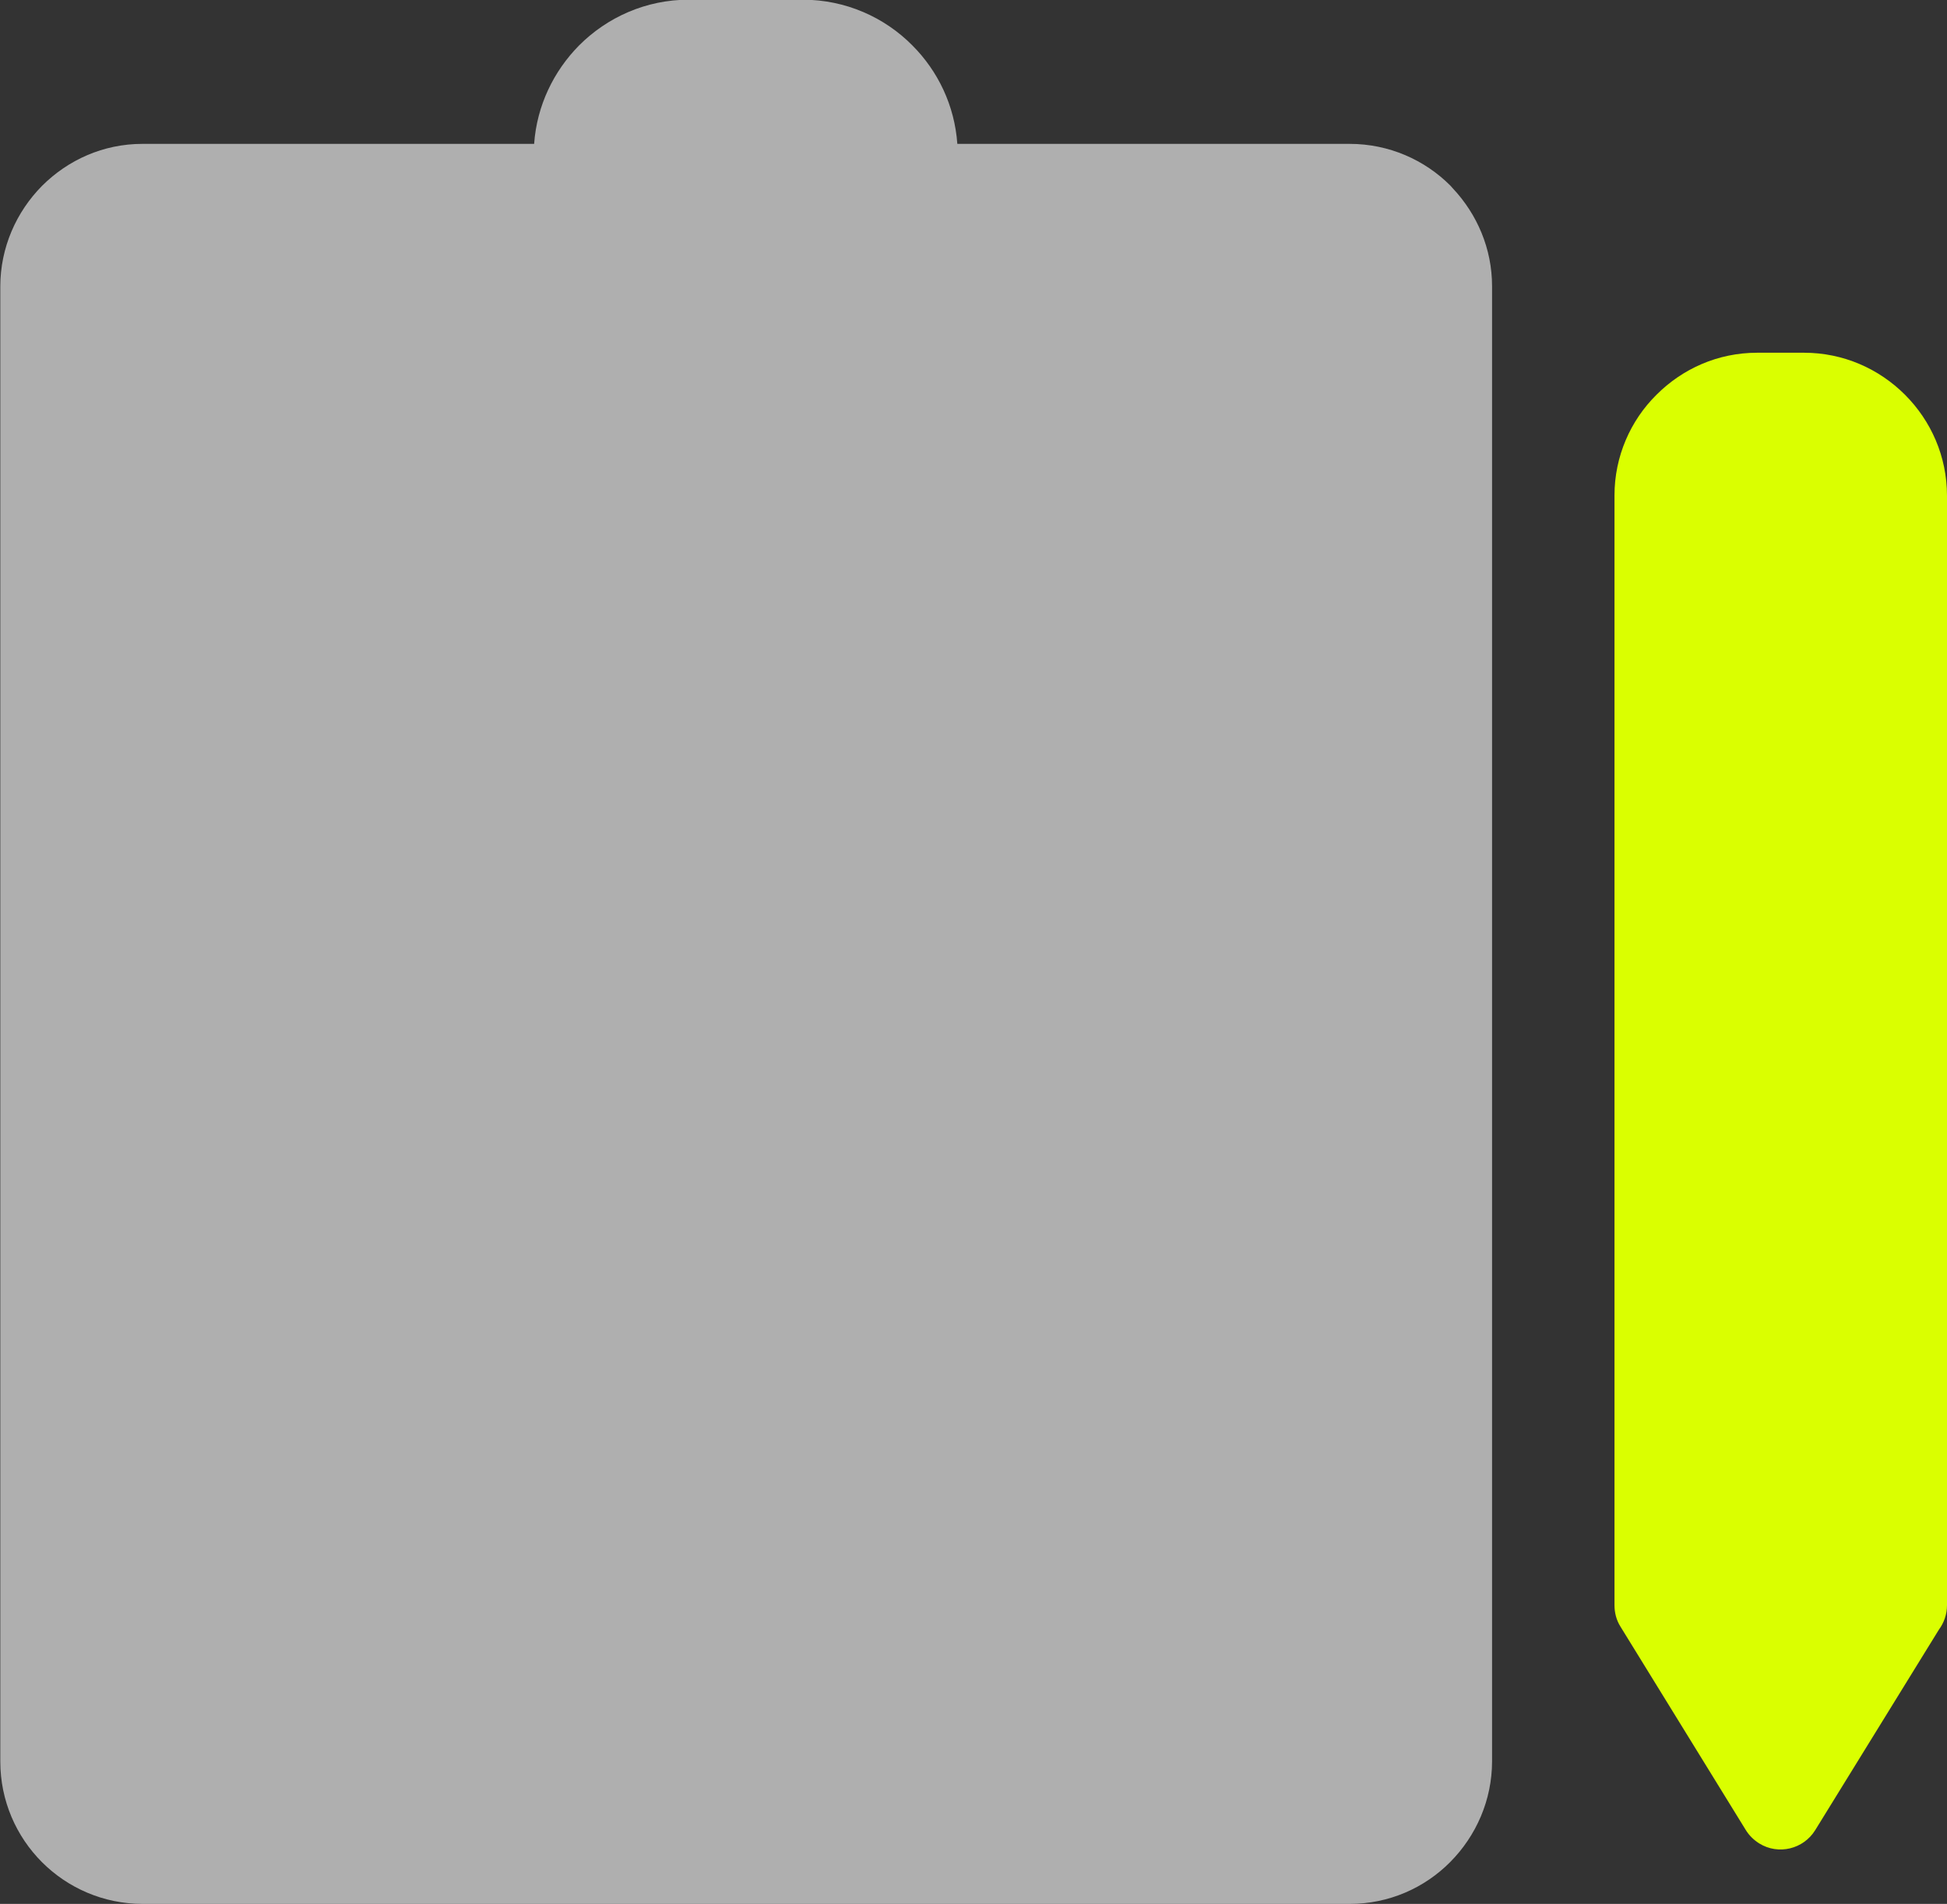 <?xml version="1.0" encoding="UTF-8"?>
<svg xmlns="http://www.w3.org/2000/svg" id="Livello_2" data-name="Livello 2" viewBox="0 0 64.41 62.99">
  <rect x="0" y="0" width="64.41" height="62.99" fill="#333333" stroke="none"/>
  <defs>
    <style>
      .cls-1 {
        fill: #daff00;
      }

      .cls-2 {
        fill: #afafaf;
      }
    </style>
  </defs>
  <g id="Livello_1-2" data-name="Livello 1">
    <g id="Livello_1-2" data-name="Livello 1-2">
      <g>
        <path class="cls-2" d="M31.69,4.76h12.96c1.3,0,2.48.53,3.33,1.38l.08.09c.8.85,1.3,1.99,1.3,3.24v48.8c0,1.29-.53,2.47-1.38,3.33-.85.86-2.03,1.39-3.33,1.39H4.72c-1.3,0-2.48-.53-3.33-1.38-.85-.85-1.38-2.03-1.38-3.33V9.48c0-1.29.53-2.47,1.38-3.33h0c.86-.86,2.03-1.39,3.32-1.39h12.96c.09-1.27.65-2.41,1.49-3.26.93-.93,2.21-1.51,3.62-1.51h3.78c1.41,0,2.7.58,3.62,1.51.85.85,1.4,1.99,1.49,3.26h0Z"></path>
        <path class="cls-1" d="M53.41,20.92v-4.53c0-1.29.53-2.48,1.39-3.33h0c.86-.86,2.03-1.39,3.33-1.39h1.55c1.3,0,2.48.53,3.34,1.39.86.86,1.39,2.04,1.39,3.34v36.71c0,.3-.1.58-.27.81l-4.09,6.63c-.39.63-1.22.83-1.85.44-.19-.12-.34-.27-.45-.45l-4.14-6.72c-.14-.22-.2-.47-.2-.71V20.92h0Z"></path>
      </g>
    </g>
  </g>
</svg>
